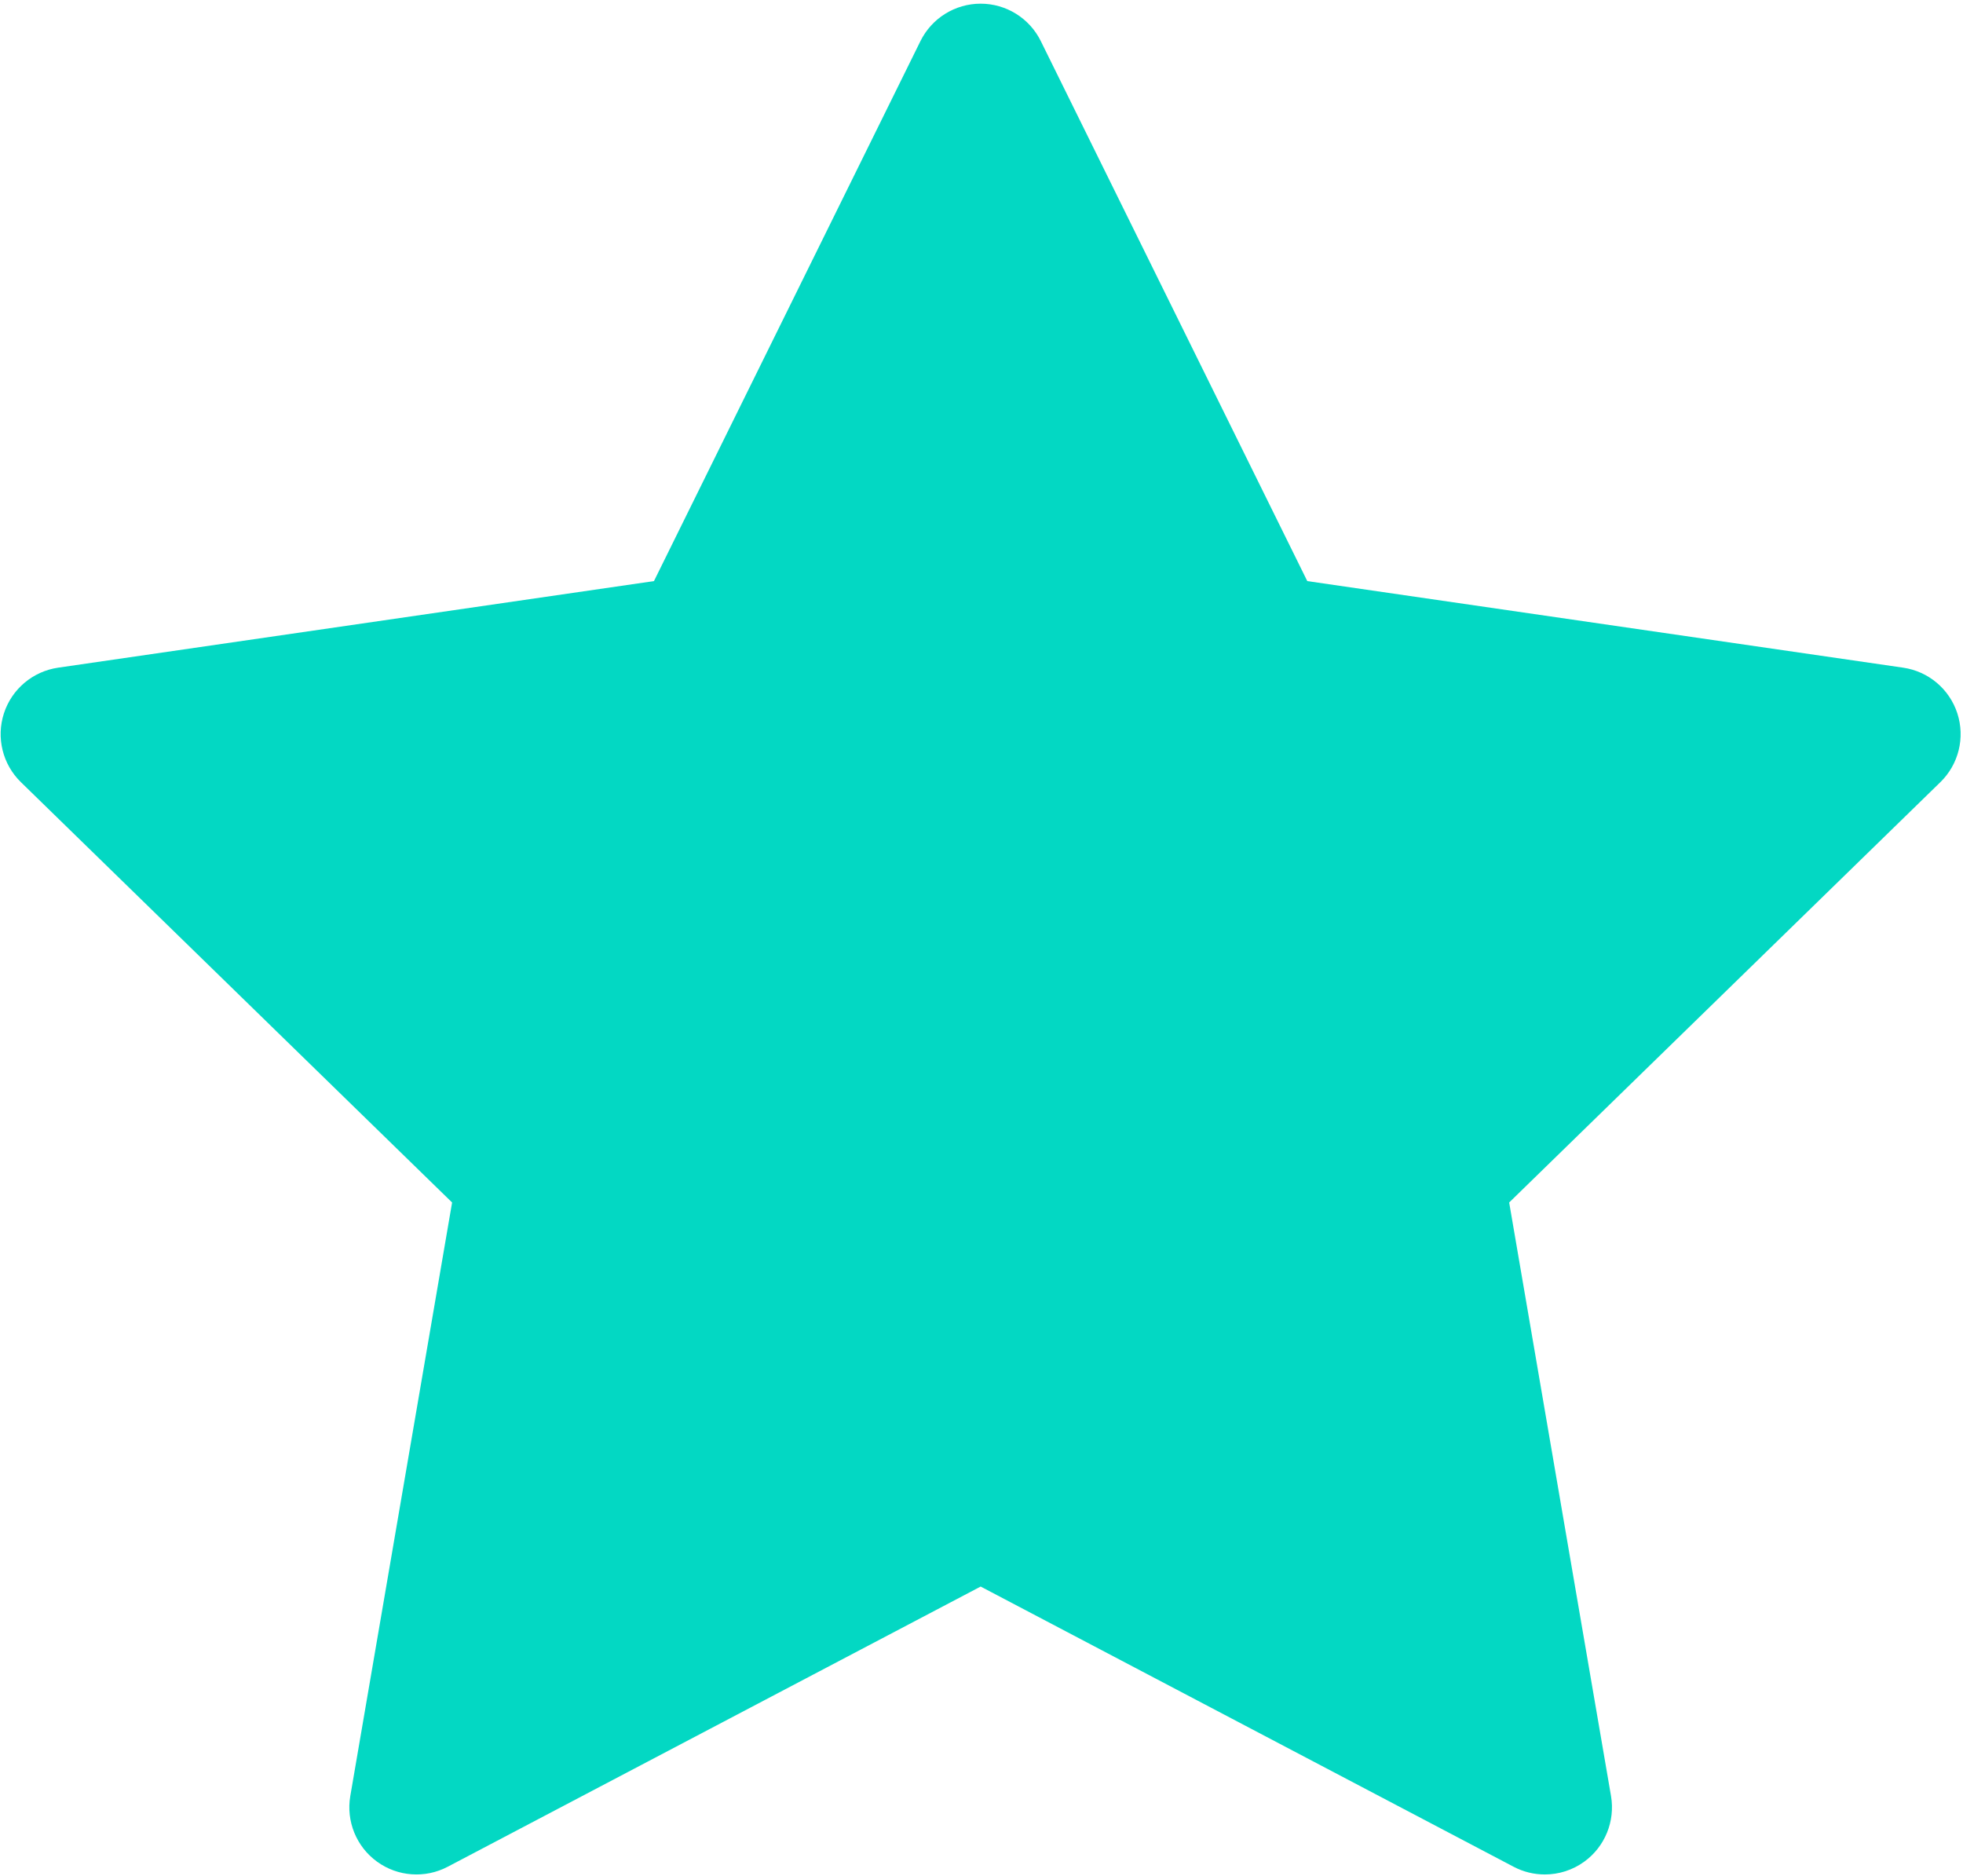 <svg width="270" height="258" viewBox="0 0 270 258" fill="none" xmlns="http://www.w3.org/2000/svg">
<g clip-path="url(#clip0_30_2)">
<path d="M215.76 213.082L207.578 165.383L266.886 107.574C269.403 105.121 270.308 101.451 269.222 98.11C268.136 94.769 265.247 92.333 261.772 91.828L179.81 79.92L143.156 5.651C141.602 2.501 138.393 0.506 134.88 0.506C131.366 0.506 128.157 2.501 126.603 5.651L89.949 79.92L7.991 91.828C4.515 92.334 1.625 94.769 0.54 98.11C-0.545 101.451 0.36 105.121 2.876 107.574L62.184 165.383L48.182 247.01C47.589 250.472 49.012 253.973 51.856 256.038C54.697 258.103 58.467 258.376 61.577 256.741L134.883 218.203L208.189 256.741C209.539 257.452 211.014 257.801 212.485 257.801C214.397 257.801 216.302 257.206 217.911 256.038C220.756 253.973 222.178 250.471 221.586 247.01L215.76 213.082Z" fill="#03D8C3"/>
</g>
<defs>
<clipPath id="clip0_30_2">
<rect width="270" height="258" fill="white"/>
</clipPath>
</defs>
</svg>
